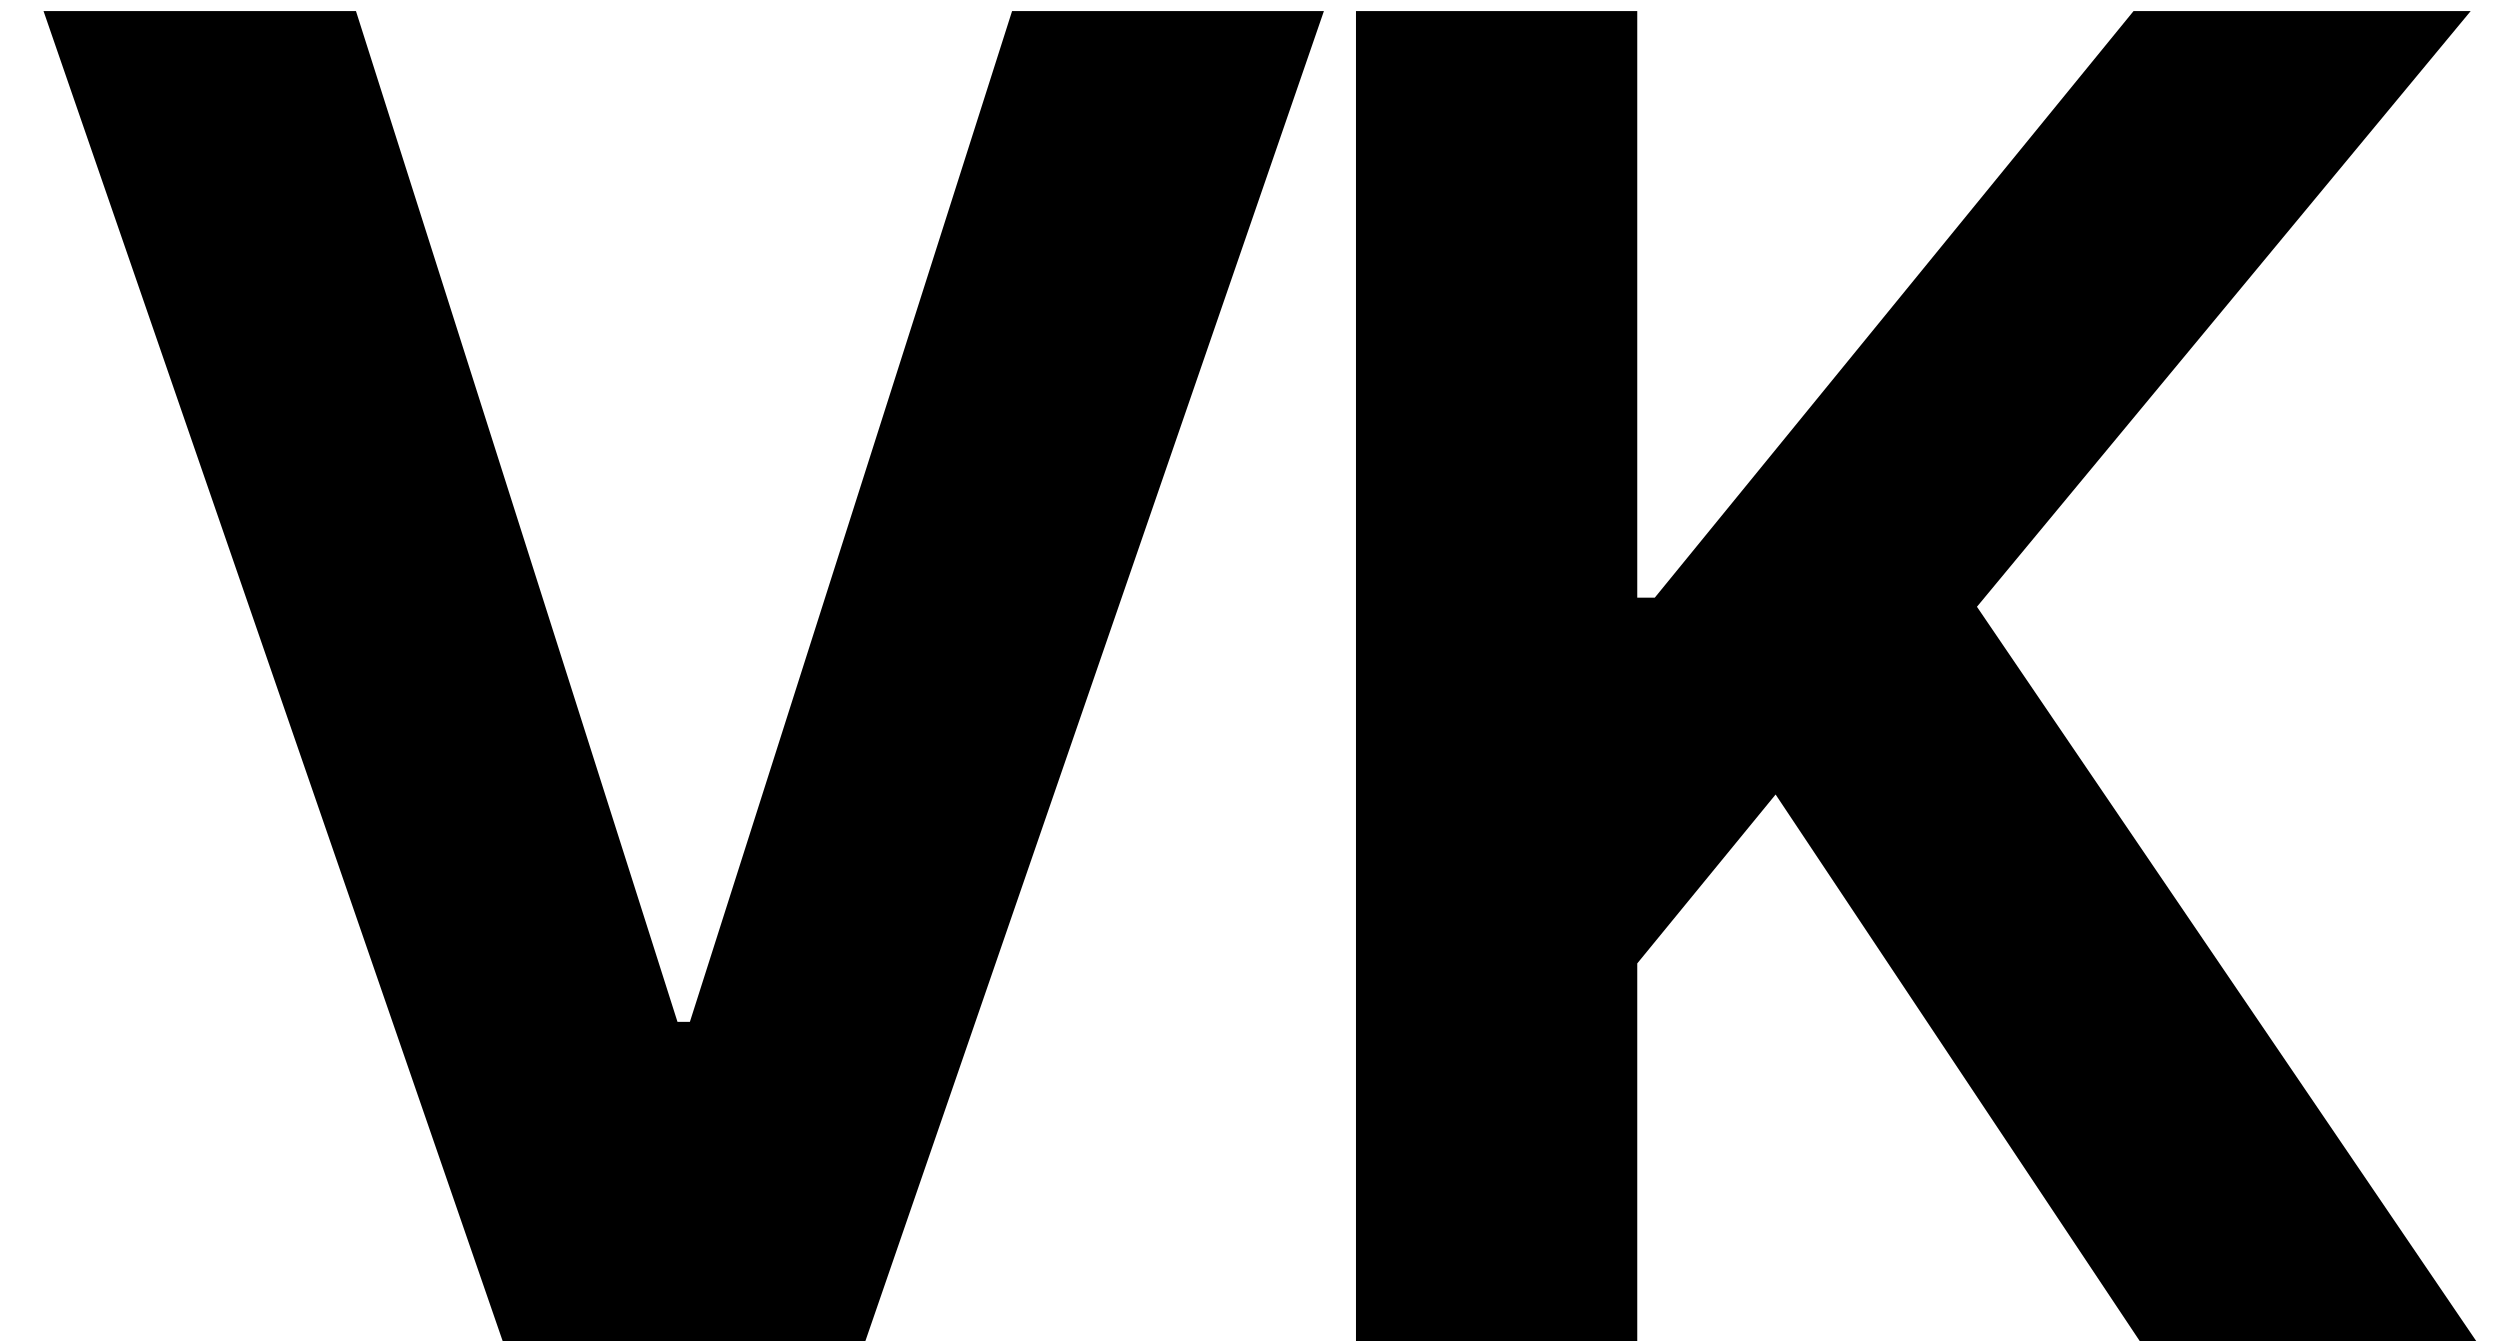 <?xml version="1.0" encoding="UTF-8"?> <svg xmlns="http://www.w3.org/2000/svg" width="41" height="22" viewBox="0 0 41 22" fill="none"><path d="M5.838 0.182L11.111 16.759H11.314L16.598 0.182H21.712L14.19 22H8.246L0.714 0.182H5.838ZM22.238 22V0.182H26.851V9.802H27.138L34.99 0.182H40.519L32.422 9.951L40.615 22H35.096L29.12 13.03L26.851 15.8V22H22.238Z" fill="black"></path></svg> 